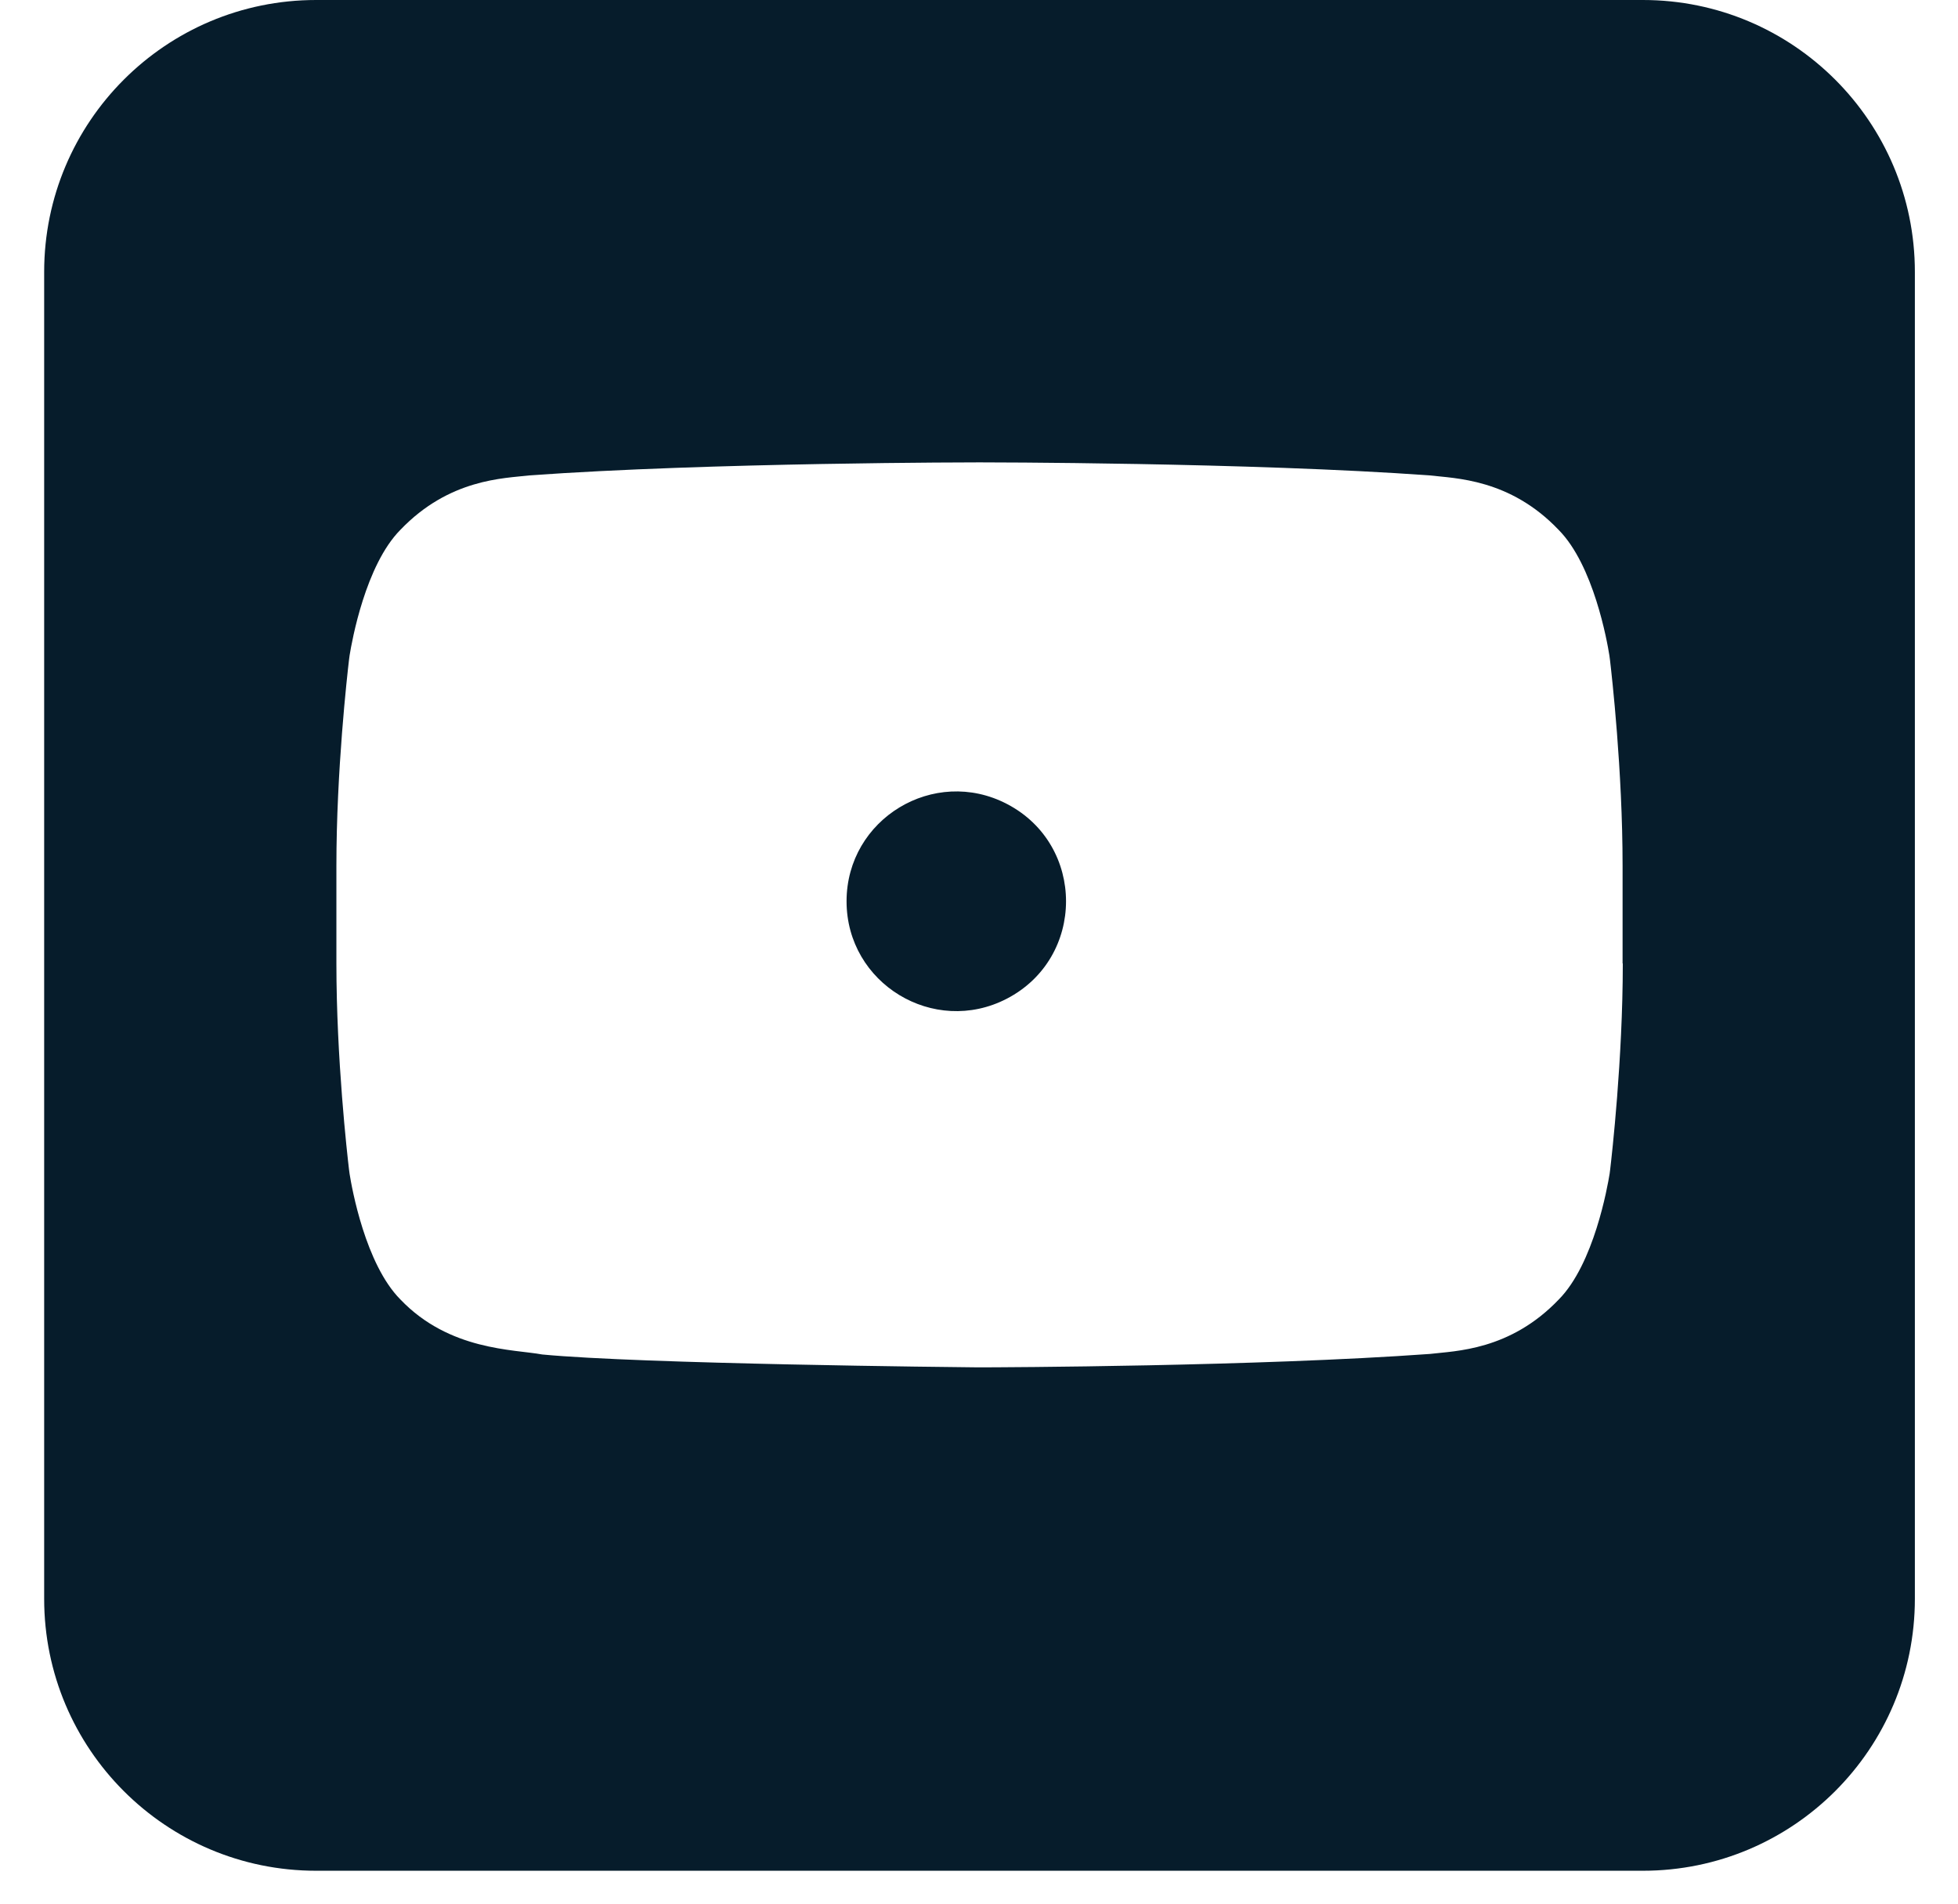 <svg width="36" height="35" viewBox="0 0 36 35" fill="none" xmlns="http://www.w3.org/2000/svg">
<path d="M15.565 16.571C15.565 18.083 17.168 19.057 18.511 18.362C19.961 17.61 19.964 15.537 18.515 14.782C17.172 14.082 15.565 15.056 15.565 16.571Z" fill="#061C2B"/>
<path d="M5.812 0C3.05 0 0.812 2.239 0.812 5V29.395C0.812 32.157 3.05 34.395 5.812 34.395H30.207C32.968 34.395 35.207 32.157 35.207 29.395V5C35.207 2.239 32.968 0 30.207 0H5.812ZM29.835 17.714C29.836 17.714 29.837 17.715 29.837 17.716C29.836 19.477 29.636 21.241 29.604 21.509C29.601 21.533 29.598 21.555 29.595 21.579C29.556 21.82 29.306 23.237 28.661 23.891C27.76 24.834 26.755 24.837 26.292 24.893C23.113 25.123 18.405 25.139 18.034 25.14C18.017 25.14 18.004 25.14 17.987 25.14C17.57 25.136 11.793 25.078 9.969 24.903C9.444 24.806 8.262 24.834 7.361 23.891C6.718 23.242 6.469 21.843 6.428 21.585C6.424 21.557 6.42 21.531 6.417 21.503C6.383 21.217 6.185 19.467 6.185 17.714V15.919C6.185 14.171 6.383 12.419 6.417 12.131C6.42 12.103 6.424 12.076 6.428 12.048C6.47 11.789 6.719 10.391 7.361 9.742C8.262 8.8 9.267 8.796 9.729 8.741C13.041 8.501 18.004 8.501 18.004 8.501H18.014C18.014 8.501 22.981 8.501 26.289 8.741C26.751 8.796 27.76 8.8 28.657 9.742C29.3 10.391 29.549 11.79 29.59 12.049C29.595 12.076 29.598 12.103 29.601 12.131C29.635 12.417 29.833 14.167 29.833 15.919V17.712C29.833 17.713 29.834 17.714 29.835 17.714Z" fill="#061C2B"/>
</svg>

